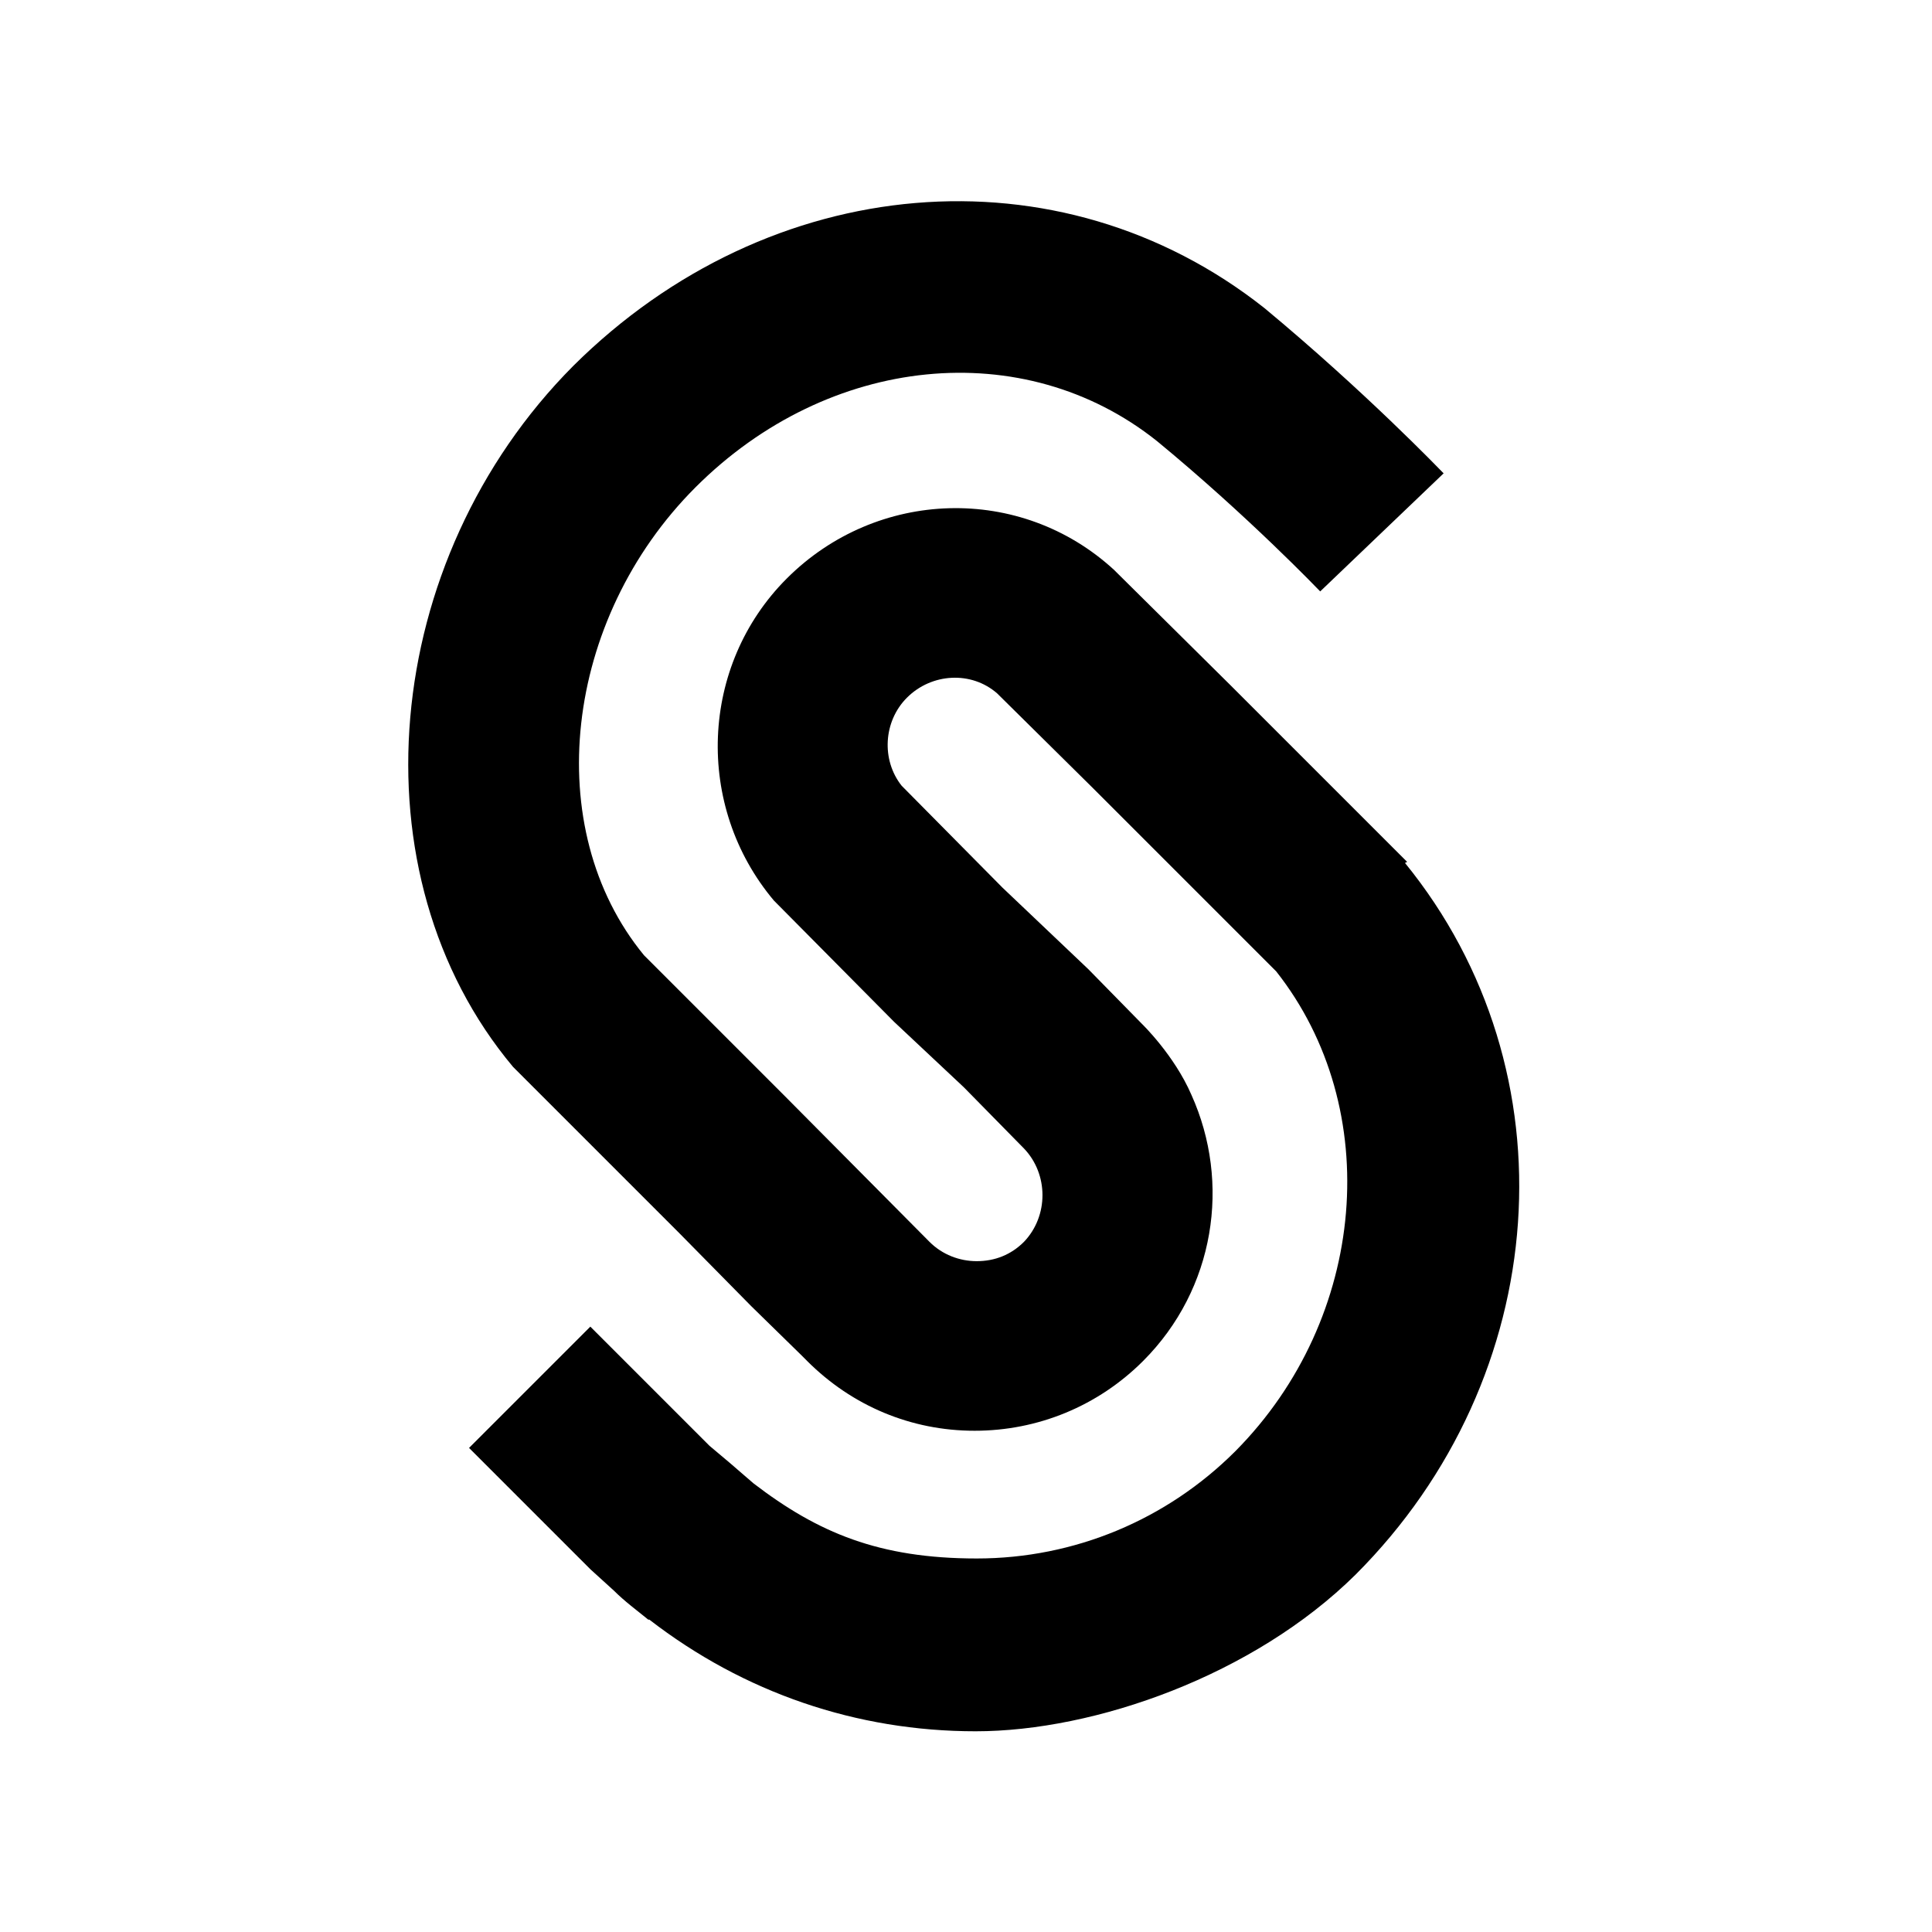 <?xml version="1.0" encoding="UTF-8"?>
<svg xmlns="http://www.w3.org/2000/svg" version="1.1" viewBox="0 0 180 180">
  <!-- Generator: Adobe Illustrator 28.7.1, SVG Export Plug-In . SVG Version: 1.2.0 Build 142)  -->
  <g>
    <g id="Layer_1">
      <path d="M131.1,80.3l-16.5-16.5h0c0,0-10.6-10.5-10.6-10.5l-.2-.2c-8.7-8-22.1-7.6-30.5.8-8.1,8.1-8.6,21.2-1.2,30l11.2,11.3h0s6.5,6.1,6.5,6.1h0s5.6,5.7,5.6,5.7c2.3,2.4,2.3,6.3,0,8.7-1.2,1.2-2.7,1.8-4.4,1.8h0c-1.6,0-3.2-.6-4.4-1.8l-13.5-13.6h0s-13.1-13.1-13.1-13.1c-9.7-11.8-7.5-31.3,4.8-43.6,12.4-12.4,30.6-14.2,43-4.3,8.5,7,15.1,13.9,15.2,14l11.5-11c-.3-.3-7.3-7.6-16.7-15.4-19.1-15.1-46.1-12.8-64.4,5.4-18,18.1-20.6,47.4-5.6,65.3l15.5,15.5h0l6.7,6.8,4.6,4.5c.2.2.4.4.6.6,4.2,4.2,9.7,6.5,15.6,6.5h0c5.9,0,11.5-2.3,15.7-6.5,6.7-6.7,8.2-16.6,4.5-24.8-1.6-3.7-4.6-6.6-4.6-6.6l-5-5.1-8-7.6h0l-9.4-9.5c-1.9-2.4-1.7-6,.5-8.2,2.3-2.3,6-2.5,8.4-.4l8.9,8.8h0s17.1,17.1,17.1,17.1c10.1,12.8,8.5,32.3-3.8,44.7-6.4,6.4-15,10-24.1,10s-14.8-2.4-20.8-7h0c-.7-.6-1.5-1.3-2.2-1.9l-1.9-1.6-11.1-11.1-11.3,11.3,11.3,11.3,2.2,2c1,1,2.1,1.8,3.2,2.7h.1c8.8,6.8,19.3,10.4,30.4,10.4s25.9-5.2,35.4-14.6c18.4-18.4,20.4-46.9,4.6-66.3Z"/>
    </g>
  </g>
</svg>